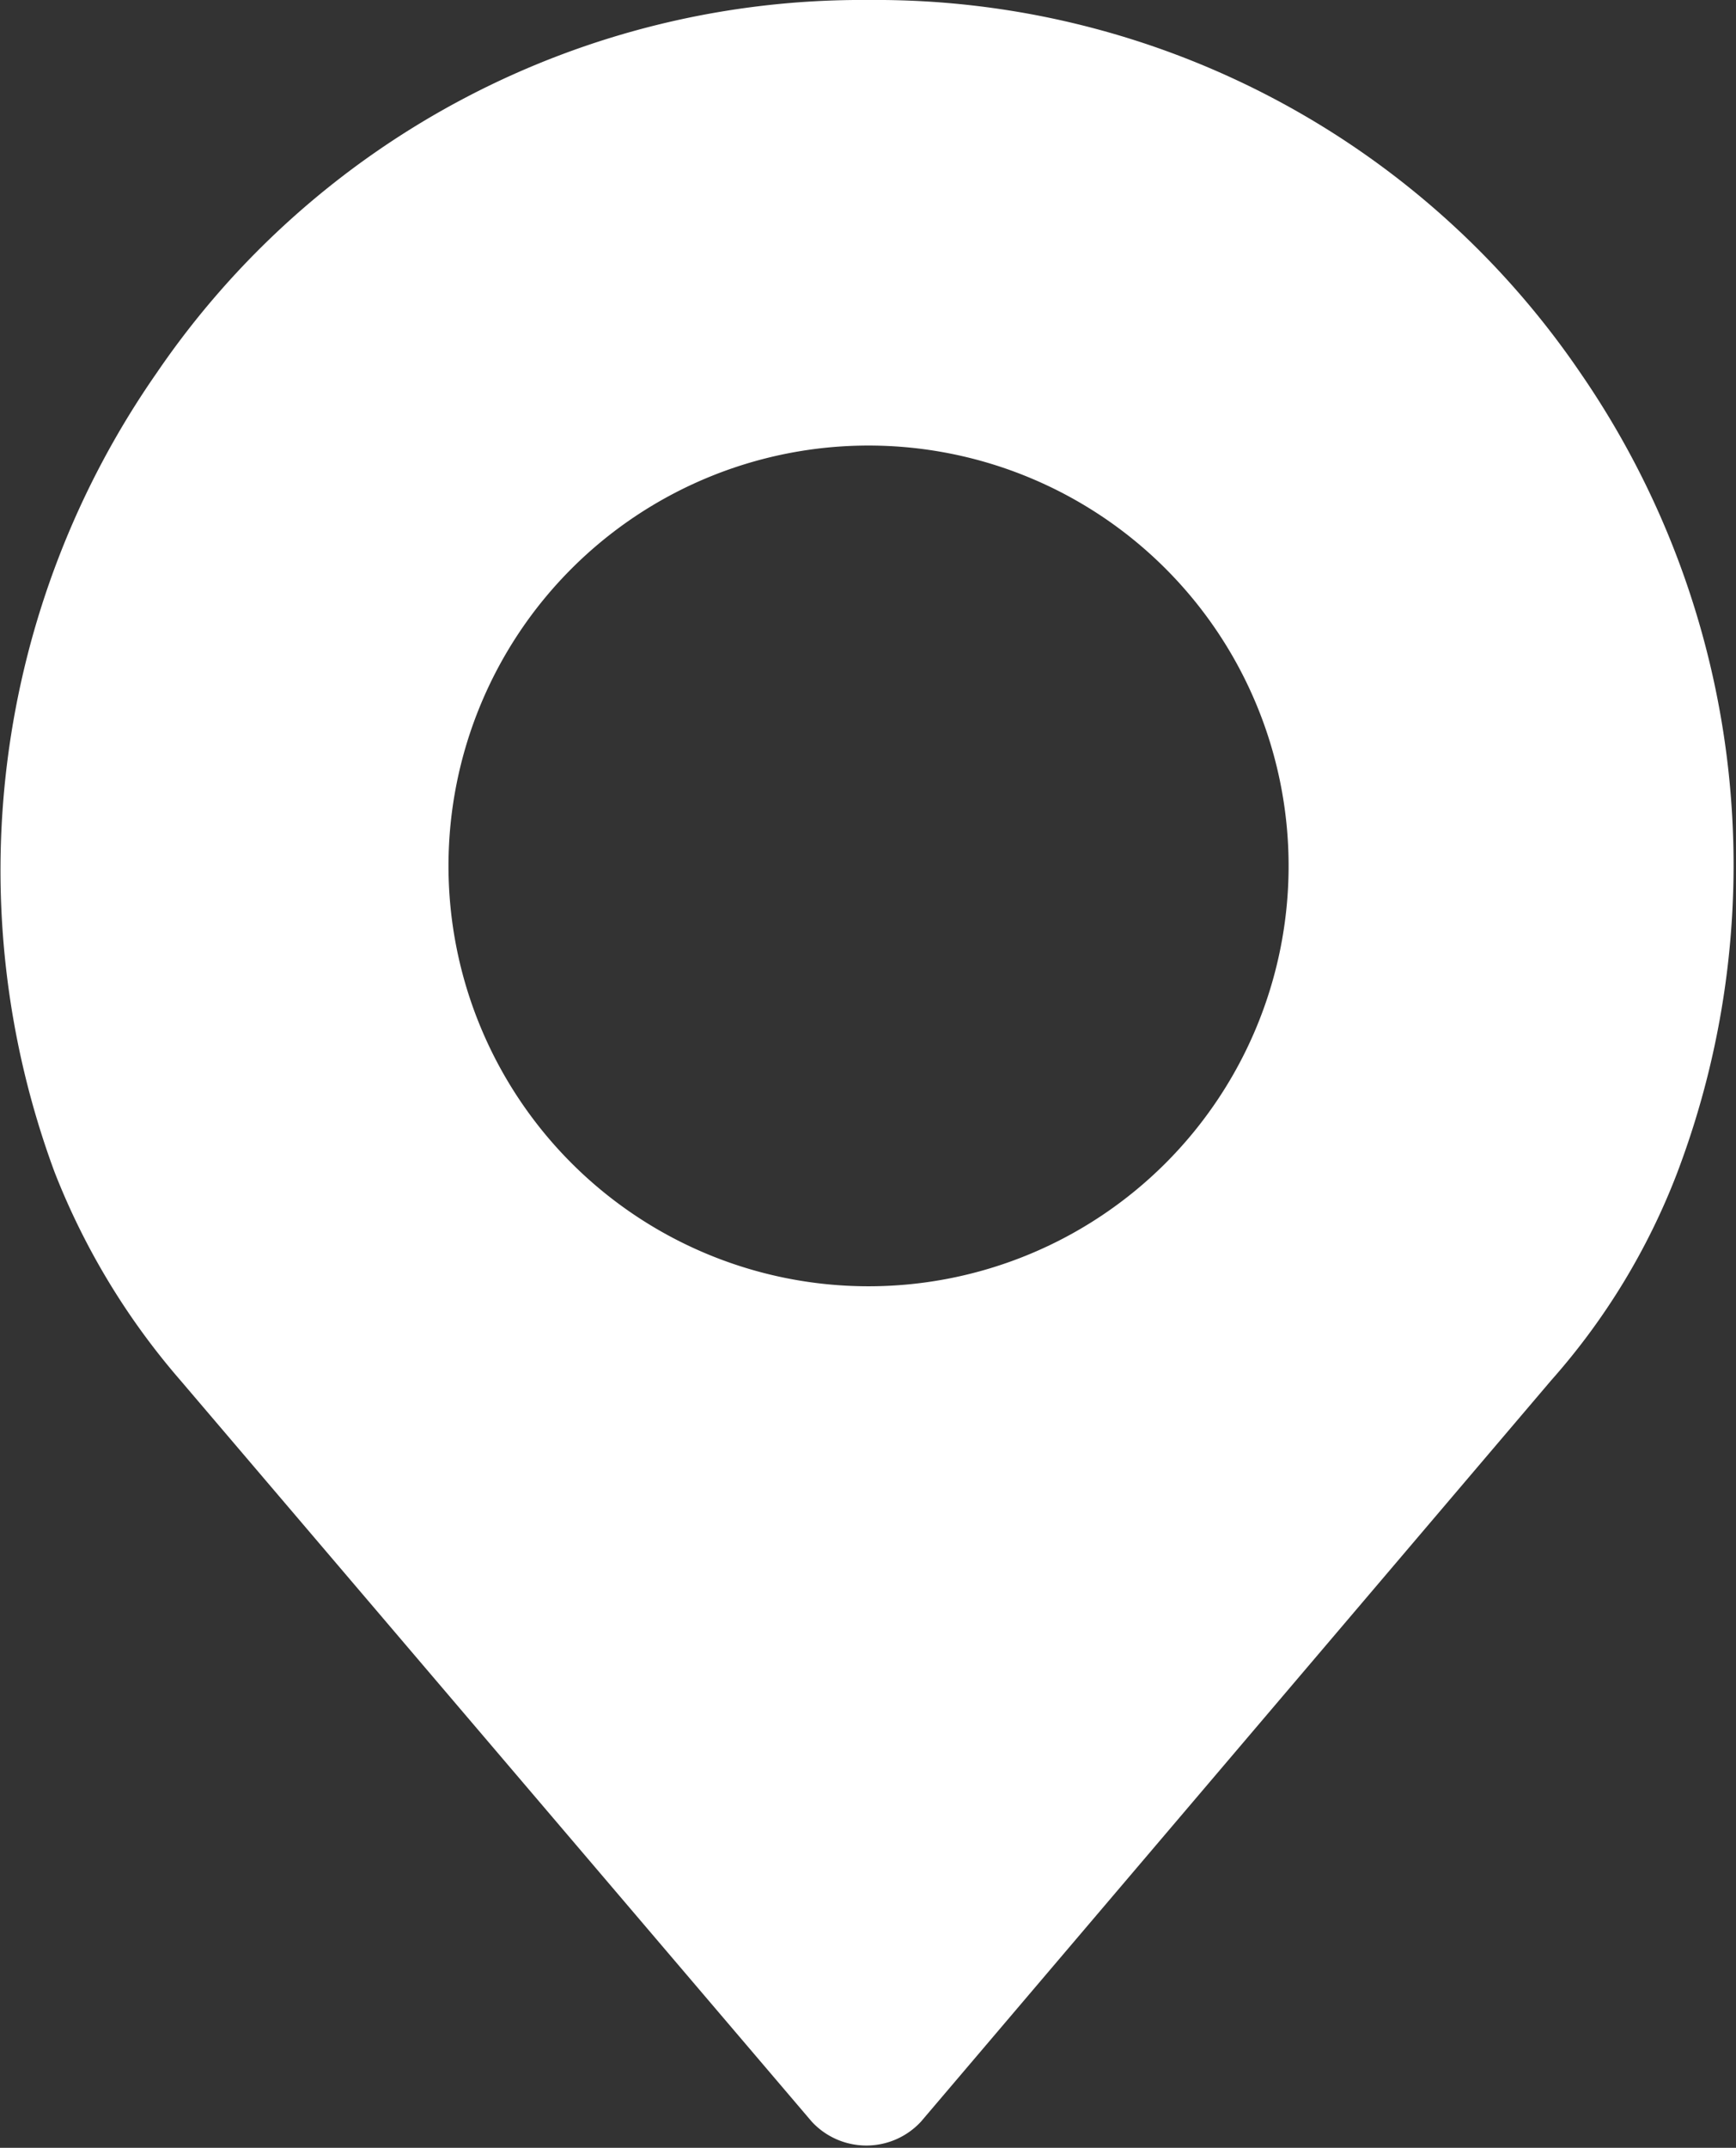 <svg id="Layer_1" data-name="Layer 1" xmlns="http://www.w3.org/2000/svg" width="15.87" height="19.62" viewBox="0 0 15.87 19.62">
  <rect x="0" y="0" width="15.87" height="19.62" fill="#333333" stroke="none"/>
  <defs>
    <style>
      .cls-1 {
        fill: #fff;
      }
    </style>
  </defs>
  <title>icon_spot_20</title>
  <path class="cls-1" d="M16.51,3.6A7.79,7.79,0,0,0,10,.19,7.8,7.8,0,0,0,3.49,3.6a7.94,7.94,0,0,0-.93,7.3,6.53,6.53,0,0,0,1.15,1.9l5.77,6.77a.68.68,0,0,0,1,0l5.76-6.77a6.19,6.19,0,0,0,1.15-1.89A7.92,7.92,0,0,0,16.51,3.6ZM10,11.94A3.84,3.84,0,1,1,13.84,8.1,3.84,3.84,0,0,1,10,11.94Z" transform="translate(-2.06 -0.19)"/>
</svg>
